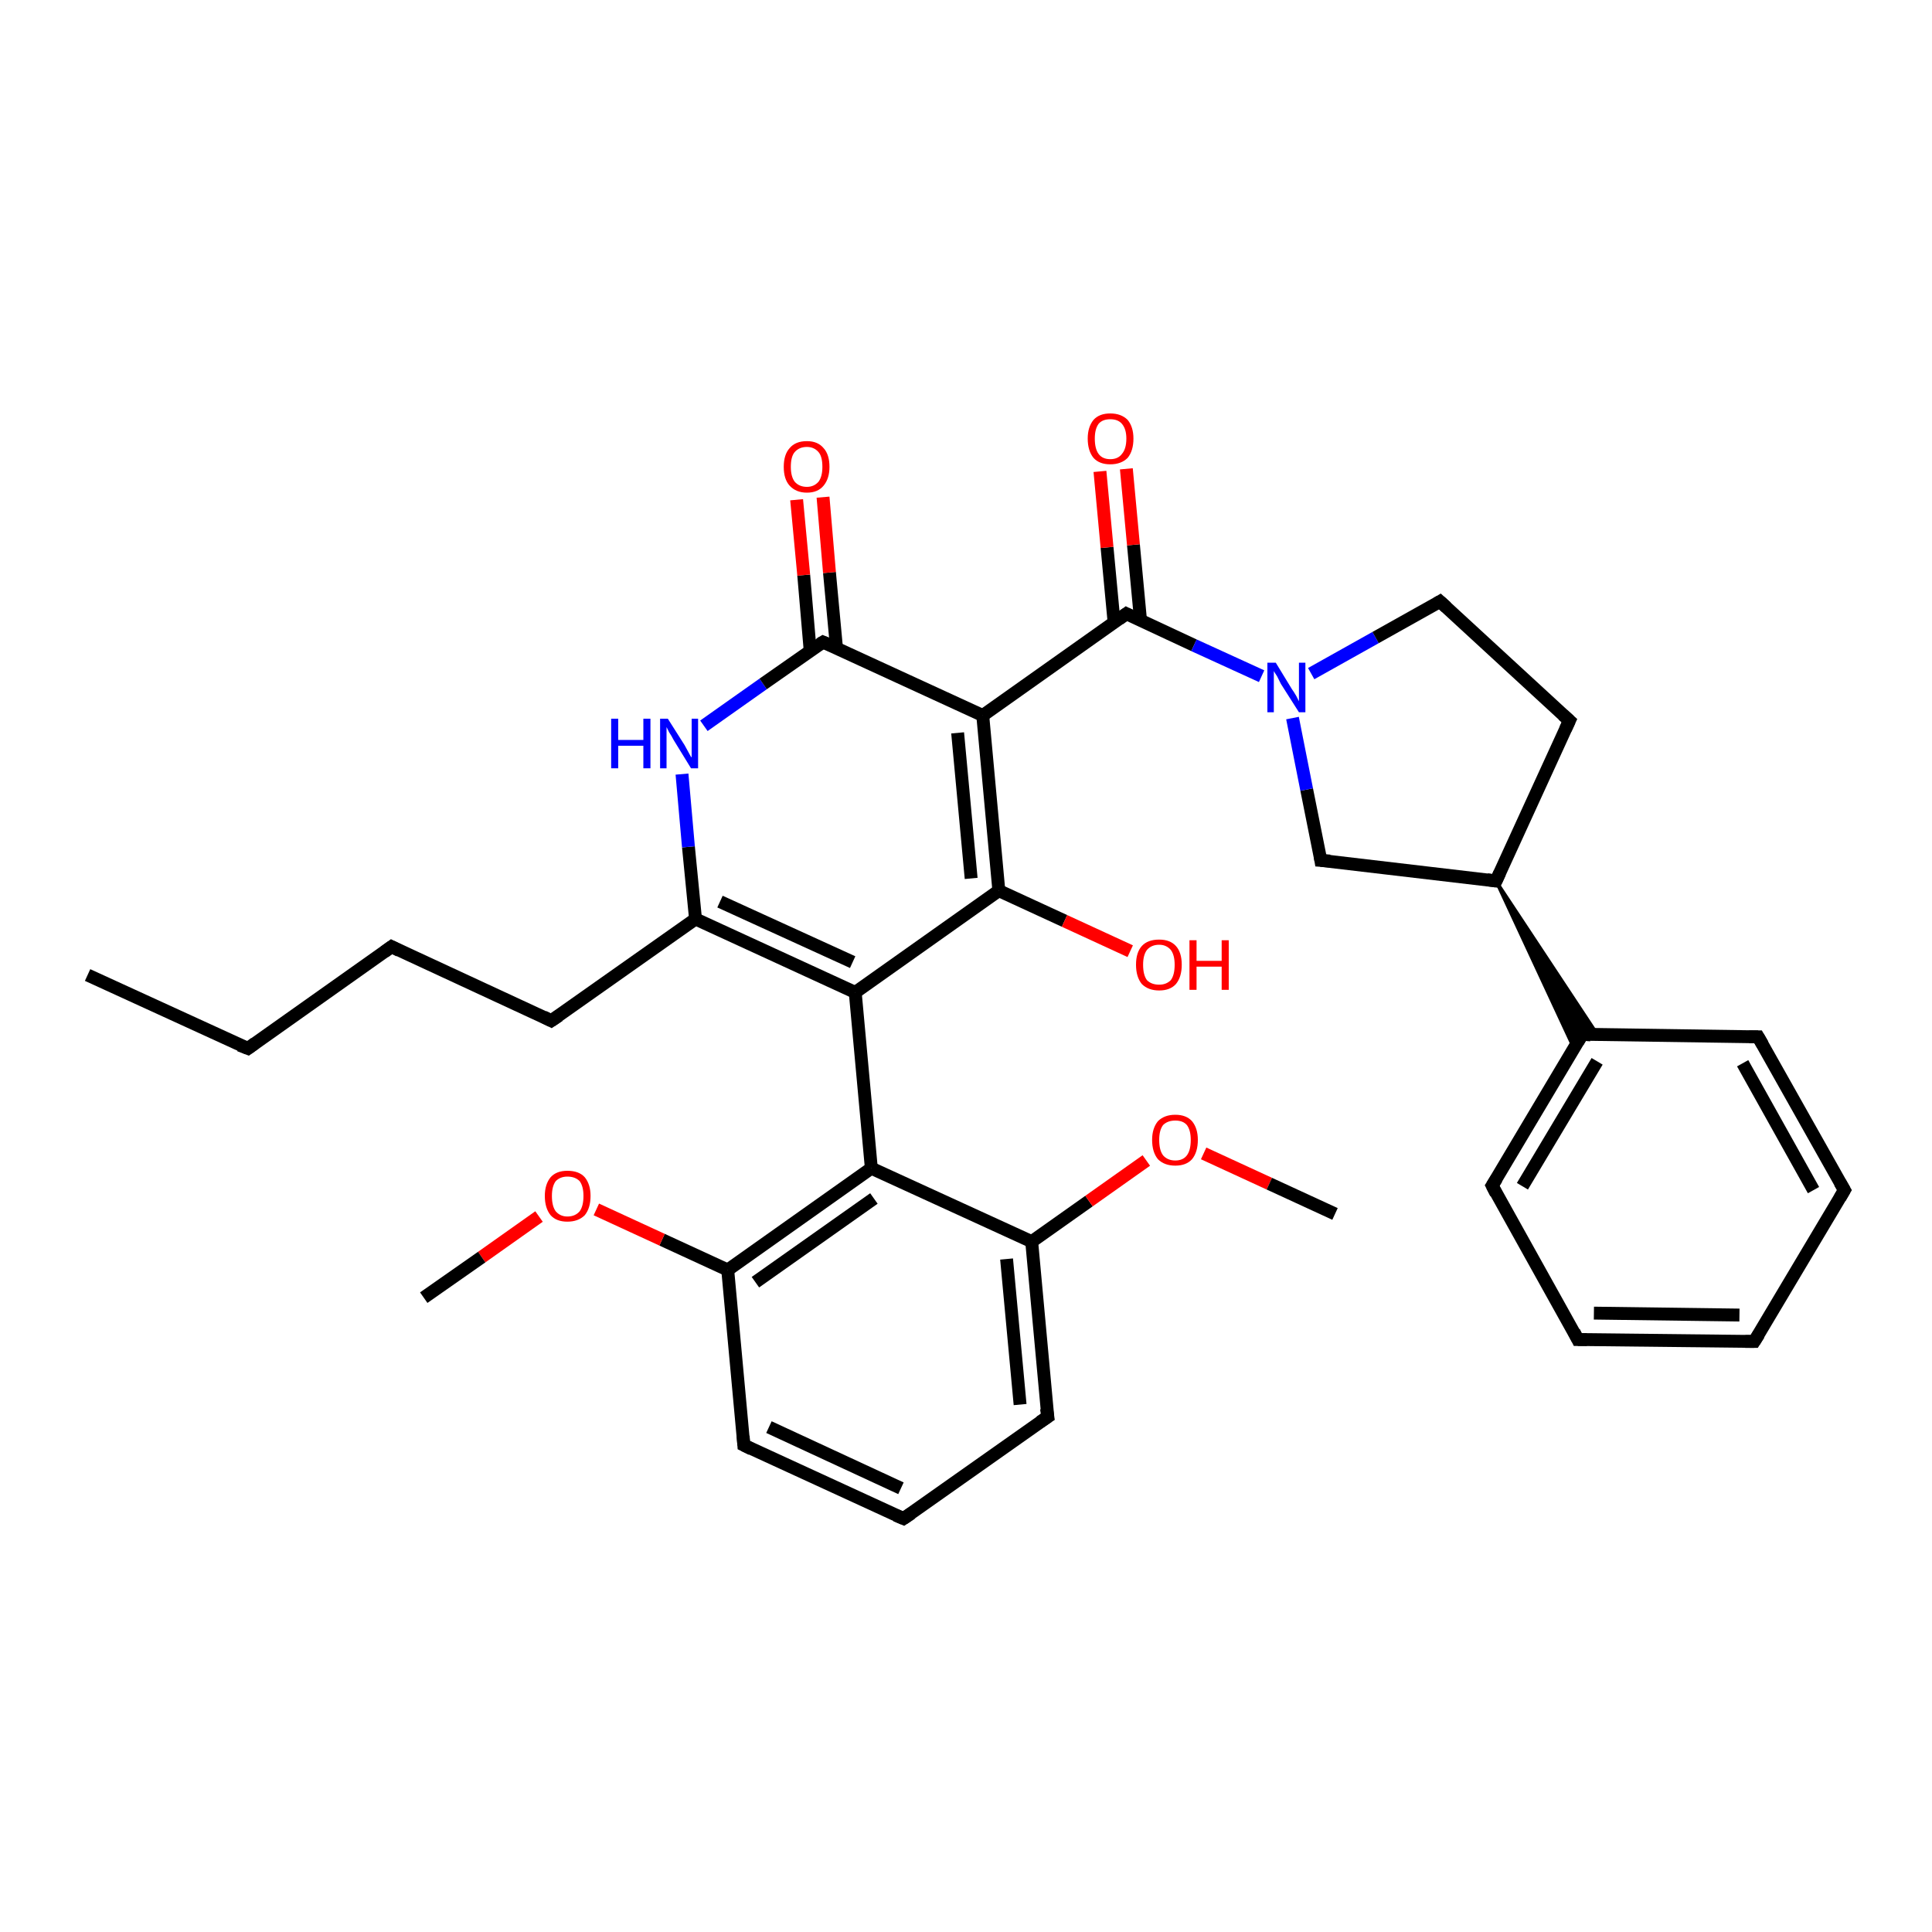 <?xml version='1.0' encoding='iso-8859-1'?>
<svg version='1.1' baseProfile='full'
              xmlns='http://www.w3.org/2000/svg'
                      xmlns:rdkit='http://www.rdkit.org/xml'
                      xmlns:xlink='http://www.w3.org/1999/xlink'
                  xml:space='preserve'
width='300px' height='300px' viewBox='0 0 300 300'>
<!-- END OF HEADER -->
<rect style='opacity:1.0;fill:#FFFFFF;stroke:none' width='300.0' height='300.0' x='0.0' y='0.0'> </rect>
<path class='bond-0 atom-0 atom-1' d='M 13.6,151.4 L 38.5,162.8' style='fill:none;fill-rule:evenodd;stroke:#000000;stroke-width:2.0px;stroke-linecap:butt;stroke-linejoin:miter;stroke-opacity:1' />
<path class='bond-1 atom-1 atom-2' d='M 38.5,162.8 L 60.8,147.0' style='fill:none;fill-rule:evenodd;stroke:#000000;stroke-width:2.0px;stroke-linecap:butt;stroke-linejoin:miter;stroke-opacity:1' />
<path class='bond-2 atom-2 atom-3' d='M 60.8,147.0 L 85.6,158.5' style='fill:none;fill-rule:evenodd;stroke:#000000;stroke-width:2.0px;stroke-linecap:butt;stroke-linejoin:miter;stroke-opacity:1' />
<path class='bond-3 atom-3 atom-4' d='M 85.6,158.5 L 108.0,142.7' style='fill:none;fill-rule:evenodd;stroke:#000000;stroke-width:2.0px;stroke-linecap:butt;stroke-linejoin:miter;stroke-opacity:1' />
<path class='bond-4 atom-4 atom-5' d='M 108.0,142.7 L 106.9,131.5' style='fill:none;fill-rule:evenodd;stroke:#000000;stroke-width:2.0px;stroke-linecap:butt;stroke-linejoin:miter;stroke-opacity:1' />
<path class='bond-4 atom-4 atom-5' d='M 106.9,131.5 L 105.9,120.2' style='fill:none;fill-rule:evenodd;stroke:#0000FF;stroke-width:2.0px;stroke-linecap:butt;stroke-linejoin:miter;stroke-opacity:1' />
<path class='bond-5 atom-5 atom-6' d='M 109.3,112.7 L 118.5,106.2' style='fill:none;fill-rule:evenodd;stroke:#0000FF;stroke-width:2.0px;stroke-linecap:butt;stroke-linejoin:miter;stroke-opacity:1' />
<path class='bond-5 atom-5 atom-6' d='M 118.5,106.2 L 127.8,99.7' style='fill:none;fill-rule:evenodd;stroke:#000000;stroke-width:2.0px;stroke-linecap:butt;stroke-linejoin:miter;stroke-opacity:1' />
<path class='bond-6 atom-6 atom-7' d='M 129.9,100.7 L 128.8,88.9' style='fill:none;fill-rule:evenodd;stroke:#000000;stroke-width:2.0px;stroke-linecap:butt;stroke-linejoin:miter;stroke-opacity:1' />
<path class='bond-6 atom-6 atom-7' d='M 128.8,88.9 L 127.8,77.2' style='fill:none;fill-rule:evenodd;stroke:#FF0000;stroke-width:2.0px;stroke-linecap:butt;stroke-linejoin:miter;stroke-opacity:1' />
<path class='bond-6 atom-6 atom-7' d='M 125.8,101.0 L 124.8,89.3' style='fill:none;fill-rule:evenodd;stroke:#000000;stroke-width:2.0px;stroke-linecap:butt;stroke-linejoin:miter;stroke-opacity:1' />
<path class='bond-6 atom-6 atom-7' d='M 124.8,89.3 L 123.7,77.6' style='fill:none;fill-rule:evenodd;stroke:#FF0000;stroke-width:2.0px;stroke-linecap:butt;stroke-linejoin:miter;stroke-opacity:1' />
<path class='bond-7 atom-6 atom-8' d='M 127.8,99.7 L 152.6,111.1' style='fill:none;fill-rule:evenodd;stroke:#000000;stroke-width:2.0px;stroke-linecap:butt;stroke-linejoin:miter;stroke-opacity:1' />
<path class='bond-8 atom-8 atom-9' d='M 152.6,111.1 L 174.9,95.3' style='fill:none;fill-rule:evenodd;stroke:#000000;stroke-width:2.0px;stroke-linecap:butt;stroke-linejoin:miter;stroke-opacity:1' />
<path class='bond-9 atom-9 atom-10' d='M 177.1,96.3 L 176.0,84.6' style='fill:none;fill-rule:evenodd;stroke:#000000;stroke-width:2.0px;stroke-linecap:butt;stroke-linejoin:miter;stroke-opacity:1' />
<path class='bond-9 atom-9 atom-10' d='M 176.0,84.6 L 174.9,72.8' style='fill:none;fill-rule:evenodd;stroke:#FF0000;stroke-width:2.0px;stroke-linecap:butt;stroke-linejoin:miter;stroke-opacity:1' />
<path class='bond-9 atom-9 atom-10' d='M 173.0,96.7 L 171.9,85.0' style='fill:none;fill-rule:evenodd;stroke:#000000;stroke-width:2.0px;stroke-linecap:butt;stroke-linejoin:miter;stroke-opacity:1' />
<path class='bond-9 atom-9 atom-10' d='M 171.9,85.0 L 170.8,73.2' style='fill:none;fill-rule:evenodd;stroke:#FF0000;stroke-width:2.0px;stroke-linecap:butt;stroke-linejoin:miter;stroke-opacity:1' />
<path class='bond-10 atom-9 atom-11' d='M 174.9,95.3 L 185.4,100.2' style='fill:none;fill-rule:evenodd;stroke:#000000;stroke-width:2.0px;stroke-linecap:butt;stroke-linejoin:miter;stroke-opacity:1' />
<path class='bond-10 atom-9 atom-11' d='M 185.4,100.2 L 195.9,105.0' style='fill:none;fill-rule:evenodd;stroke:#0000FF;stroke-width:2.0px;stroke-linecap:butt;stroke-linejoin:miter;stroke-opacity:1' />
<path class='bond-11 atom-11 atom-12' d='M 203.6,104.6 L 213.6,99.0' style='fill:none;fill-rule:evenodd;stroke:#0000FF;stroke-width:2.0px;stroke-linecap:butt;stroke-linejoin:miter;stroke-opacity:1' />
<path class='bond-11 atom-11 atom-12' d='M 213.6,99.0 L 223.6,93.4' style='fill:none;fill-rule:evenodd;stroke:#000000;stroke-width:2.0px;stroke-linecap:butt;stroke-linejoin:miter;stroke-opacity:1' />
<path class='bond-12 atom-12 atom-13' d='M 223.6,93.4 L 243.7,111.9' style='fill:none;fill-rule:evenodd;stroke:#000000;stroke-width:2.0px;stroke-linecap:butt;stroke-linejoin:miter;stroke-opacity:1' />
<path class='bond-13 atom-13 atom-14' d='M 243.7,111.9 L 232.3,136.8' style='fill:none;fill-rule:evenodd;stroke:#000000;stroke-width:2.0px;stroke-linecap:butt;stroke-linejoin:miter;stroke-opacity:1' />
<path class='bond-14 atom-14 atom-15' d='M 232.3,136.8 L 248.1,160.7 L 245.7,160.6 Z' style='fill:#000000;fill-rule:evenodd;fill-opacity:1;stroke:#000000;stroke-width:0.5px;stroke-linecap:butt;stroke-linejoin:miter;stroke-opacity:1;' />
<path class='bond-14 atom-14 atom-15' d='M 232.3,136.8 L 245.7,160.6 L 244.4,162.8 Z' style='fill:#000000;fill-rule:evenodd;fill-opacity:1;stroke:#000000;stroke-width:0.5px;stroke-linecap:butt;stroke-linejoin:miter;stroke-opacity:1;' />
<path class='bond-15 atom-15 atom-16' d='M 245.7,160.6 L 231.7,184.1' style='fill:none;fill-rule:evenodd;stroke:#000000;stroke-width:2.0px;stroke-linecap:butt;stroke-linejoin:miter;stroke-opacity:1' />
<path class='bond-15 atom-15 atom-16' d='M 248.0,164.8 L 236.4,184.2' style='fill:none;fill-rule:evenodd;stroke:#000000;stroke-width:2.0px;stroke-linecap:butt;stroke-linejoin:miter;stroke-opacity:1' />
<path class='bond-16 atom-16 atom-17' d='M 231.7,184.1 L 245.0,208.0' style='fill:none;fill-rule:evenodd;stroke:#000000;stroke-width:2.0px;stroke-linecap:butt;stroke-linejoin:miter;stroke-opacity:1' />
<path class='bond-17 atom-17 atom-18' d='M 245.0,208.0 L 272.4,208.3' style='fill:none;fill-rule:evenodd;stroke:#000000;stroke-width:2.0px;stroke-linecap:butt;stroke-linejoin:miter;stroke-opacity:1' />
<path class='bond-17 atom-17 atom-18' d='M 247.5,203.9 L 270.1,204.2' style='fill:none;fill-rule:evenodd;stroke:#000000;stroke-width:2.0px;stroke-linecap:butt;stroke-linejoin:miter;stroke-opacity:1' />
<path class='bond-18 atom-18 atom-19' d='M 272.4,208.3 L 286.4,184.8' style='fill:none;fill-rule:evenodd;stroke:#000000;stroke-width:2.0px;stroke-linecap:butt;stroke-linejoin:miter;stroke-opacity:1' />
<path class='bond-19 atom-19 atom-20' d='M 286.4,184.8 L 273.0,161.0' style='fill:none;fill-rule:evenodd;stroke:#000000;stroke-width:2.0px;stroke-linecap:butt;stroke-linejoin:miter;stroke-opacity:1' />
<path class='bond-19 atom-19 atom-20' d='M 281.6,184.8 L 270.6,165.1' style='fill:none;fill-rule:evenodd;stroke:#000000;stroke-width:2.0px;stroke-linecap:butt;stroke-linejoin:miter;stroke-opacity:1' />
<path class='bond-20 atom-14 atom-21' d='M 232.3,136.8 L 205.1,133.6' style='fill:none;fill-rule:evenodd;stroke:#000000;stroke-width:2.0px;stroke-linecap:butt;stroke-linejoin:miter;stroke-opacity:1' />
<path class='bond-21 atom-8 atom-22' d='M 152.6,111.1 L 155.1,138.3' style='fill:none;fill-rule:evenodd;stroke:#000000;stroke-width:2.0px;stroke-linecap:butt;stroke-linejoin:miter;stroke-opacity:1' />
<path class='bond-21 atom-8 atom-22' d='M 148.7,113.8 L 150.8,136.4' style='fill:none;fill-rule:evenodd;stroke:#000000;stroke-width:2.0px;stroke-linecap:butt;stroke-linejoin:miter;stroke-opacity:1' />
<path class='bond-22 atom-22 atom-23' d='M 155.1,138.3 L 165.3,143.0' style='fill:none;fill-rule:evenodd;stroke:#000000;stroke-width:2.0px;stroke-linecap:butt;stroke-linejoin:miter;stroke-opacity:1' />
<path class='bond-22 atom-22 atom-23' d='M 165.3,143.0 L 175.5,147.7' style='fill:none;fill-rule:evenodd;stroke:#FF0000;stroke-width:2.0px;stroke-linecap:butt;stroke-linejoin:miter;stroke-opacity:1' />
<path class='bond-23 atom-22 atom-24' d='M 155.1,138.3 L 132.8,154.1' style='fill:none;fill-rule:evenodd;stroke:#000000;stroke-width:2.0px;stroke-linecap:butt;stroke-linejoin:miter;stroke-opacity:1' />
<path class='bond-24 atom-24 atom-25' d='M 132.8,154.1 L 135.3,181.4' style='fill:none;fill-rule:evenodd;stroke:#000000;stroke-width:2.0px;stroke-linecap:butt;stroke-linejoin:miter;stroke-opacity:1' />
<path class='bond-25 atom-25 atom-26' d='M 135.3,181.4 L 113.0,197.2' style='fill:none;fill-rule:evenodd;stroke:#000000;stroke-width:2.0px;stroke-linecap:butt;stroke-linejoin:miter;stroke-opacity:1' />
<path class='bond-25 atom-25 atom-26' d='M 135.7,186.1 L 117.3,199.1' style='fill:none;fill-rule:evenodd;stroke:#000000;stroke-width:2.0px;stroke-linecap:butt;stroke-linejoin:miter;stroke-opacity:1' />
<path class='bond-26 atom-26 atom-27' d='M 113.0,197.2 L 102.8,192.5' style='fill:none;fill-rule:evenodd;stroke:#000000;stroke-width:2.0px;stroke-linecap:butt;stroke-linejoin:miter;stroke-opacity:1' />
<path class='bond-26 atom-26 atom-27' d='M 102.8,192.5 L 92.6,187.8' style='fill:none;fill-rule:evenodd;stroke:#FF0000;stroke-width:2.0px;stroke-linecap:butt;stroke-linejoin:miter;stroke-opacity:1' />
<path class='bond-27 atom-27 atom-28' d='M 83.7,188.9 L 74.8,195.2' style='fill:none;fill-rule:evenodd;stroke:#FF0000;stroke-width:2.0px;stroke-linecap:butt;stroke-linejoin:miter;stroke-opacity:1' />
<path class='bond-27 atom-27 atom-28' d='M 74.8,195.2 L 65.8,201.5' style='fill:none;fill-rule:evenodd;stroke:#000000;stroke-width:2.0px;stroke-linecap:butt;stroke-linejoin:miter;stroke-opacity:1' />
<path class='bond-28 atom-26 atom-29' d='M 113.0,197.2 L 115.5,224.4' style='fill:none;fill-rule:evenodd;stroke:#000000;stroke-width:2.0px;stroke-linecap:butt;stroke-linejoin:miter;stroke-opacity:1' />
<path class='bond-29 atom-29 atom-30' d='M 115.5,224.4 L 140.3,235.8' style='fill:none;fill-rule:evenodd;stroke:#000000;stroke-width:2.0px;stroke-linecap:butt;stroke-linejoin:miter;stroke-opacity:1' />
<path class='bond-29 atom-29 atom-30' d='M 119.4,221.6 L 139.9,231.1' style='fill:none;fill-rule:evenodd;stroke:#000000;stroke-width:2.0px;stroke-linecap:butt;stroke-linejoin:miter;stroke-opacity:1' />
<path class='bond-30 atom-30 atom-31' d='M 140.3,235.8 L 162.7,220.0' style='fill:none;fill-rule:evenodd;stroke:#000000;stroke-width:2.0px;stroke-linecap:butt;stroke-linejoin:miter;stroke-opacity:1' />
<path class='bond-31 atom-31 atom-32' d='M 162.7,220.0 L 160.2,192.8' style='fill:none;fill-rule:evenodd;stroke:#000000;stroke-width:2.0px;stroke-linecap:butt;stroke-linejoin:miter;stroke-opacity:1' />
<path class='bond-31 atom-31 atom-32' d='M 158.4,218.1 L 156.3,195.5' style='fill:none;fill-rule:evenodd;stroke:#000000;stroke-width:2.0px;stroke-linecap:butt;stroke-linejoin:miter;stroke-opacity:1' />
<path class='bond-32 atom-32 atom-33' d='M 160.2,192.8 L 169.1,186.5' style='fill:none;fill-rule:evenodd;stroke:#000000;stroke-width:2.0px;stroke-linecap:butt;stroke-linejoin:miter;stroke-opacity:1' />
<path class='bond-32 atom-32 atom-33' d='M 169.1,186.5 L 178.0,180.2' style='fill:none;fill-rule:evenodd;stroke:#FF0000;stroke-width:2.0px;stroke-linecap:butt;stroke-linejoin:miter;stroke-opacity:1' />
<path class='bond-33 atom-33 atom-34' d='M 186.9,179.1 L 197.1,183.8' style='fill:none;fill-rule:evenodd;stroke:#FF0000;stroke-width:2.0px;stroke-linecap:butt;stroke-linejoin:miter;stroke-opacity:1' />
<path class='bond-33 atom-33 atom-34' d='M 197.1,183.8 L 207.3,188.5' style='fill:none;fill-rule:evenodd;stroke:#000000;stroke-width:2.0px;stroke-linecap:butt;stroke-linejoin:miter;stroke-opacity:1' />
<path class='bond-34 atom-24 atom-4' d='M 132.8,154.1 L 108.0,142.7' style='fill:none;fill-rule:evenodd;stroke:#000000;stroke-width:2.0px;stroke-linecap:butt;stroke-linejoin:miter;stroke-opacity:1' />
<path class='bond-34 atom-24 atom-4' d='M 132.4,149.4 L 111.8,140.0' style='fill:none;fill-rule:evenodd;stroke:#000000;stroke-width:2.0px;stroke-linecap:butt;stroke-linejoin:miter;stroke-opacity:1' />
<path class='bond-35 atom-32 atom-25' d='M 160.2,192.8 L 135.3,181.4' style='fill:none;fill-rule:evenodd;stroke:#000000;stroke-width:2.0px;stroke-linecap:butt;stroke-linejoin:miter;stroke-opacity:1' />
<path class='bond-36 atom-21 atom-11' d='M 205.1,133.6 L 202.9,122.6' style='fill:none;fill-rule:evenodd;stroke:#000000;stroke-width:2.0px;stroke-linecap:butt;stroke-linejoin:miter;stroke-opacity:1' />
<path class='bond-36 atom-21 atom-11' d='M 202.9,122.6 L 200.7,111.5' style='fill:none;fill-rule:evenodd;stroke:#0000FF;stroke-width:2.0px;stroke-linecap:butt;stroke-linejoin:miter;stroke-opacity:1' />
<path class='bond-37 atom-20 atom-15' d='M 273.0,161.0 L 245.7,160.6' style='fill:none;fill-rule:evenodd;stroke:#000000;stroke-width:2.0px;stroke-linecap:butt;stroke-linejoin:miter;stroke-opacity:1' />
<path d='M 37.2,162.3 L 38.5,162.8 L 39.6,162.0' style='fill:none;stroke:#000000;stroke-width:2.0px;stroke-linecap:butt;stroke-linejoin:miter;stroke-opacity:1;' />
<path d='M 59.7,147.8 L 60.8,147.0 L 62.0,147.6' style='fill:none;stroke:#000000;stroke-width:2.0px;stroke-linecap:butt;stroke-linejoin:miter;stroke-opacity:1;' />
<path d='M 84.4,157.9 L 85.6,158.5 L 86.8,157.7' style='fill:none;stroke:#000000;stroke-width:2.0px;stroke-linecap:butt;stroke-linejoin:miter;stroke-opacity:1;' />
<path d='M 127.3,100.0 L 127.8,99.7 L 129.0,100.2' style='fill:none;stroke:#000000;stroke-width:2.0px;stroke-linecap:butt;stroke-linejoin:miter;stroke-opacity:1;' />
<path d='M 173.8,96.1 L 174.9,95.3 L 175.5,95.6' style='fill:none;stroke:#000000;stroke-width:2.0px;stroke-linecap:butt;stroke-linejoin:miter;stroke-opacity:1;' />
<path d='M 223.1,93.7 L 223.6,93.4 L 224.6,94.3' style='fill:none;stroke:#000000;stroke-width:2.0px;stroke-linecap:butt;stroke-linejoin:miter;stroke-opacity:1;' />
<path d='M 242.7,111.0 L 243.7,111.9 L 243.1,113.2' style='fill:none;stroke:#000000;stroke-width:2.0px;stroke-linecap:butt;stroke-linejoin:miter;stroke-opacity:1;' />
<path d='M 232.9,135.5 L 232.3,136.8 L 230.9,136.6' style='fill:none;stroke:#000000;stroke-width:2.0px;stroke-linecap:butt;stroke-linejoin:miter;stroke-opacity:1;' />
<path d='M 245.0,161.8 L 245.7,160.6 L 247.0,160.7' style='fill:none;stroke:#000000;stroke-width:2.0px;stroke-linecap:butt;stroke-linejoin:miter;stroke-opacity:1;' />
<path d='M 232.4,183.0 L 231.7,184.1 L 232.3,185.3' style='fill:none;stroke:#000000;stroke-width:2.0px;stroke-linecap:butt;stroke-linejoin:miter;stroke-opacity:1;' />
<path d='M 244.4,206.8 L 245.0,208.0 L 246.4,208.0' style='fill:none;stroke:#000000;stroke-width:2.0px;stroke-linecap:butt;stroke-linejoin:miter;stroke-opacity:1;' />
<path d='M 271.0,208.3 L 272.4,208.3 L 273.1,207.2' style='fill:none;stroke:#000000;stroke-width:2.0px;stroke-linecap:butt;stroke-linejoin:miter;stroke-opacity:1;' />
<path d='M 285.7,186.0 L 286.4,184.8 L 285.7,183.6' style='fill:none;stroke:#000000;stroke-width:2.0px;stroke-linecap:butt;stroke-linejoin:miter;stroke-opacity:1;' />
<path d='M 273.7,162.2 L 273.0,161.0 L 271.6,161.0' style='fill:none;stroke:#000000;stroke-width:2.0px;stroke-linecap:butt;stroke-linejoin:miter;stroke-opacity:1;' />
<path d='M 206.5,133.7 L 205.1,133.6 L 205.0,133.0' style='fill:none;stroke:#000000;stroke-width:2.0px;stroke-linecap:butt;stroke-linejoin:miter;stroke-opacity:1;' />
<path d='M 115.4,223.0 L 115.5,224.4 L 116.7,225.0' style='fill:none;stroke:#000000;stroke-width:2.0px;stroke-linecap:butt;stroke-linejoin:miter;stroke-opacity:1;' />
<path d='M 139.1,235.3 L 140.3,235.8 L 141.5,235.0' style='fill:none;stroke:#000000;stroke-width:2.0px;stroke-linecap:butt;stroke-linejoin:miter;stroke-opacity:1;' />
<path d='M 161.5,220.8 L 162.7,220.0 L 162.5,218.7' style='fill:none;stroke:#000000;stroke-width:2.0px;stroke-linecap:butt;stroke-linejoin:miter;stroke-opacity:1;' />
<path class='atom-5' d='M 94.9 111.6
L 96.0 111.6
L 96.0 114.9
L 99.9 114.9
L 99.9 111.6
L 101.0 111.6
L 101.0 119.3
L 99.9 119.3
L 99.9 115.8
L 96.0 115.8
L 96.0 119.3
L 94.9 119.3
L 94.9 111.6
' fill='#0000FF'/>
<path class='atom-5' d='M 103.7 111.6
L 106.3 115.7
Q 106.5 116.1, 106.9 116.8
Q 107.3 117.6, 107.4 117.6
L 107.4 111.6
L 108.4 111.6
L 108.4 119.3
L 107.3 119.3
L 104.6 114.9
Q 104.3 114.3, 103.9 113.7
Q 103.6 113.1, 103.5 112.9
L 103.5 119.3
L 102.5 119.3
L 102.5 111.6
L 103.7 111.6
' fill='#0000FF'/>
<path class='atom-7' d='M 121.7 72.5
Q 121.7 70.6, 122.6 69.6
Q 123.5 68.5, 125.3 68.5
Q 127.0 68.5, 127.9 69.6
Q 128.8 70.6, 128.8 72.5
Q 128.8 74.3, 127.9 75.4
Q 127.0 76.5, 125.3 76.5
Q 123.6 76.5, 122.6 75.4
Q 121.7 74.4, 121.7 72.5
M 125.3 75.6
Q 126.4 75.6, 127.1 74.8
Q 127.7 74.0, 127.7 72.5
Q 127.7 70.9, 127.1 70.2
Q 126.4 69.4, 125.3 69.4
Q 124.1 69.4, 123.4 70.2
Q 122.8 70.9, 122.8 72.5
Q 122.8 74.0, 123.4 74.8
Q 124.1 75.6, 125.3 75.6
' fill='#FF0000'/>
<path class='atom-10' d='M 168.9 68.1
Q 168.9 66.3, 169.8 65.2
Q 170.7 64.2, 172.4 64.2
Q 174.1 64.2, 175.1 65.2
Q 176.0 66.3, 176.0 68.1
Q 176.0 70.0, 175.1 71.1
Q 174.1 72.1, 172.4 72.1
Q 170.7 72.1, 169.8 71.1
Q 168.9 70.0, 168.9 68.1
M 172.4 71.3
Q 173.6 71.3, 174.2 70.5
Q 174.9 69.7, 174.9 68.1
Q 174.9 66.6, 174.2 65.8
Q 173.6 65.1, 172.4 65.1
Q 171.2 65.1, 170.6 65.8
Q 170.0 66.6, 170.0 68.1
Q 170.0 69.7, 170.6 70.5
Q 171.2 71.3, 172.4 71.3
' fill='#FF0000'/>
<path class='atom-11' d='M 198.1 102.9
L 200.6 107.0
Q 200.9 107.4, 201.3 108.1
Q 201.7 108.9, 201.7 108.9
L 201.7 102.9
L 202.7 102.9
L 202.7 110.6
L 201.7 110.6
L 198.9 106.2
Q 198.6 105.6, 198.3 105.0
Q 197.9 104.4, 197.8 104.2
L 197.8 110.6
L 196.8 110.6
L 196.8 102.9
L 198.1 102.9
' fill='#0000FF'/>
<path class='atom-23' d='M 176.4 149.8
Q 176.4 147.9, 177.3 146.9
Q 178.2 145.9, 180.0 145.9
Q 181.7 145.9, 182.6 146.9
Q 183.5 147.9, 183.5 149.8
Q 183.5 151.7, 182.6 152.8
Q 181.7 153.8, 180.0 153.8
Q 178.3 153.8, 177.3 152.8
Q 176.4 151.7, 176.4 149.8
M 180.0 152.9
Q 181.1 152.9, 181.8 152.2
Q 182.4 151.4, 182.4 149.8
Q 182.4 148.3, 181.8 147.5
Q 181.1 146.7, 180.0 146.7
Q 178.8 146.7, 178.1 147.5
Q 177.5 148.3, 177.5 149.8
Q 177.5 151.4, 178.1 152.2
Q 178.8 152.9, 180.0 152.9
' fill='#FF0000'/>
<path class='atom-23' d='M 184.7 146.0
L 185.8 146.0
L 185.8 149.2
L 189.7 149.2
L 189.7 146.0
L 190.8 146.0
L 190.8 153.7
L 189.7 153.7
L 189.7 150.1
L 185.8 150.1
L 185.8 153.7
L 184.7 153.7
L 184.7 146.0
' fill='#FF0000'/>
<path class='atom-27' d='M 84.6 185.7
Q 84.6 183.9, 85.5 182.8
Q 86.4 181.8, 88.1 181.8
Q 89.9 181.8, 90.8 182.8
Q 91.7 183.9, 91.7 185.7
Q 91.7 187.6, 90.8 188.7
Q 89.8 189.7, 88.1 189.7
Q 86.4 189.7, 85.5 188.7
Q 84.6 187.6, 84.6 185.7
M 88.1 188.9
Q 89.3 188.9, 90.0 188.1
Q 90.6 187.3, 90.6 185.7
Q 90.6 184.2, 90.0 183.4
Q 89.3 182.7, 88.1 182.7
Q 87.0 182.7, 86.3 183.4
Q 85.7 184.2, 85.7 185.7
Q 85.7 187.3, 86.3 188.1
Q 87.0 188.9, 88.1 188.9
' fill='#FF0000'/>
<path class='atom-33' d='M 178.9 177.0
Q 178.9 175.2, 179.8 174.1
Q 180.8 173.1, 182.5 173.1
Q 184.2 173.1, 185.1 174.1
Q 186.0 175.2, 186.0 177.0
Q 186.0 178.9, 185.1 180.0
Q 184.2 181.0, 182.5 181.0
Q 180.8 181.0, 179.8 180.0
Q 178.9 178.9, 178.9 177.0
M 182.5 180.2
Q 183.7 180.2, 184.3 179.4
Q 184.9 178.6, 184.9 177.0
Q 184.9 175.5, 184.3 174.7
Q 183.7 174.0, 182.5 174.0
Q 181.3 174.0, 180.6 174.7
Q 180.0 175.5, 180.0 177.0
Q 180.0 178.6, 180.6 179.4
Q 181.3 180.2, 182.5 180.2
' fill='#FF0000'/>
</svg>
